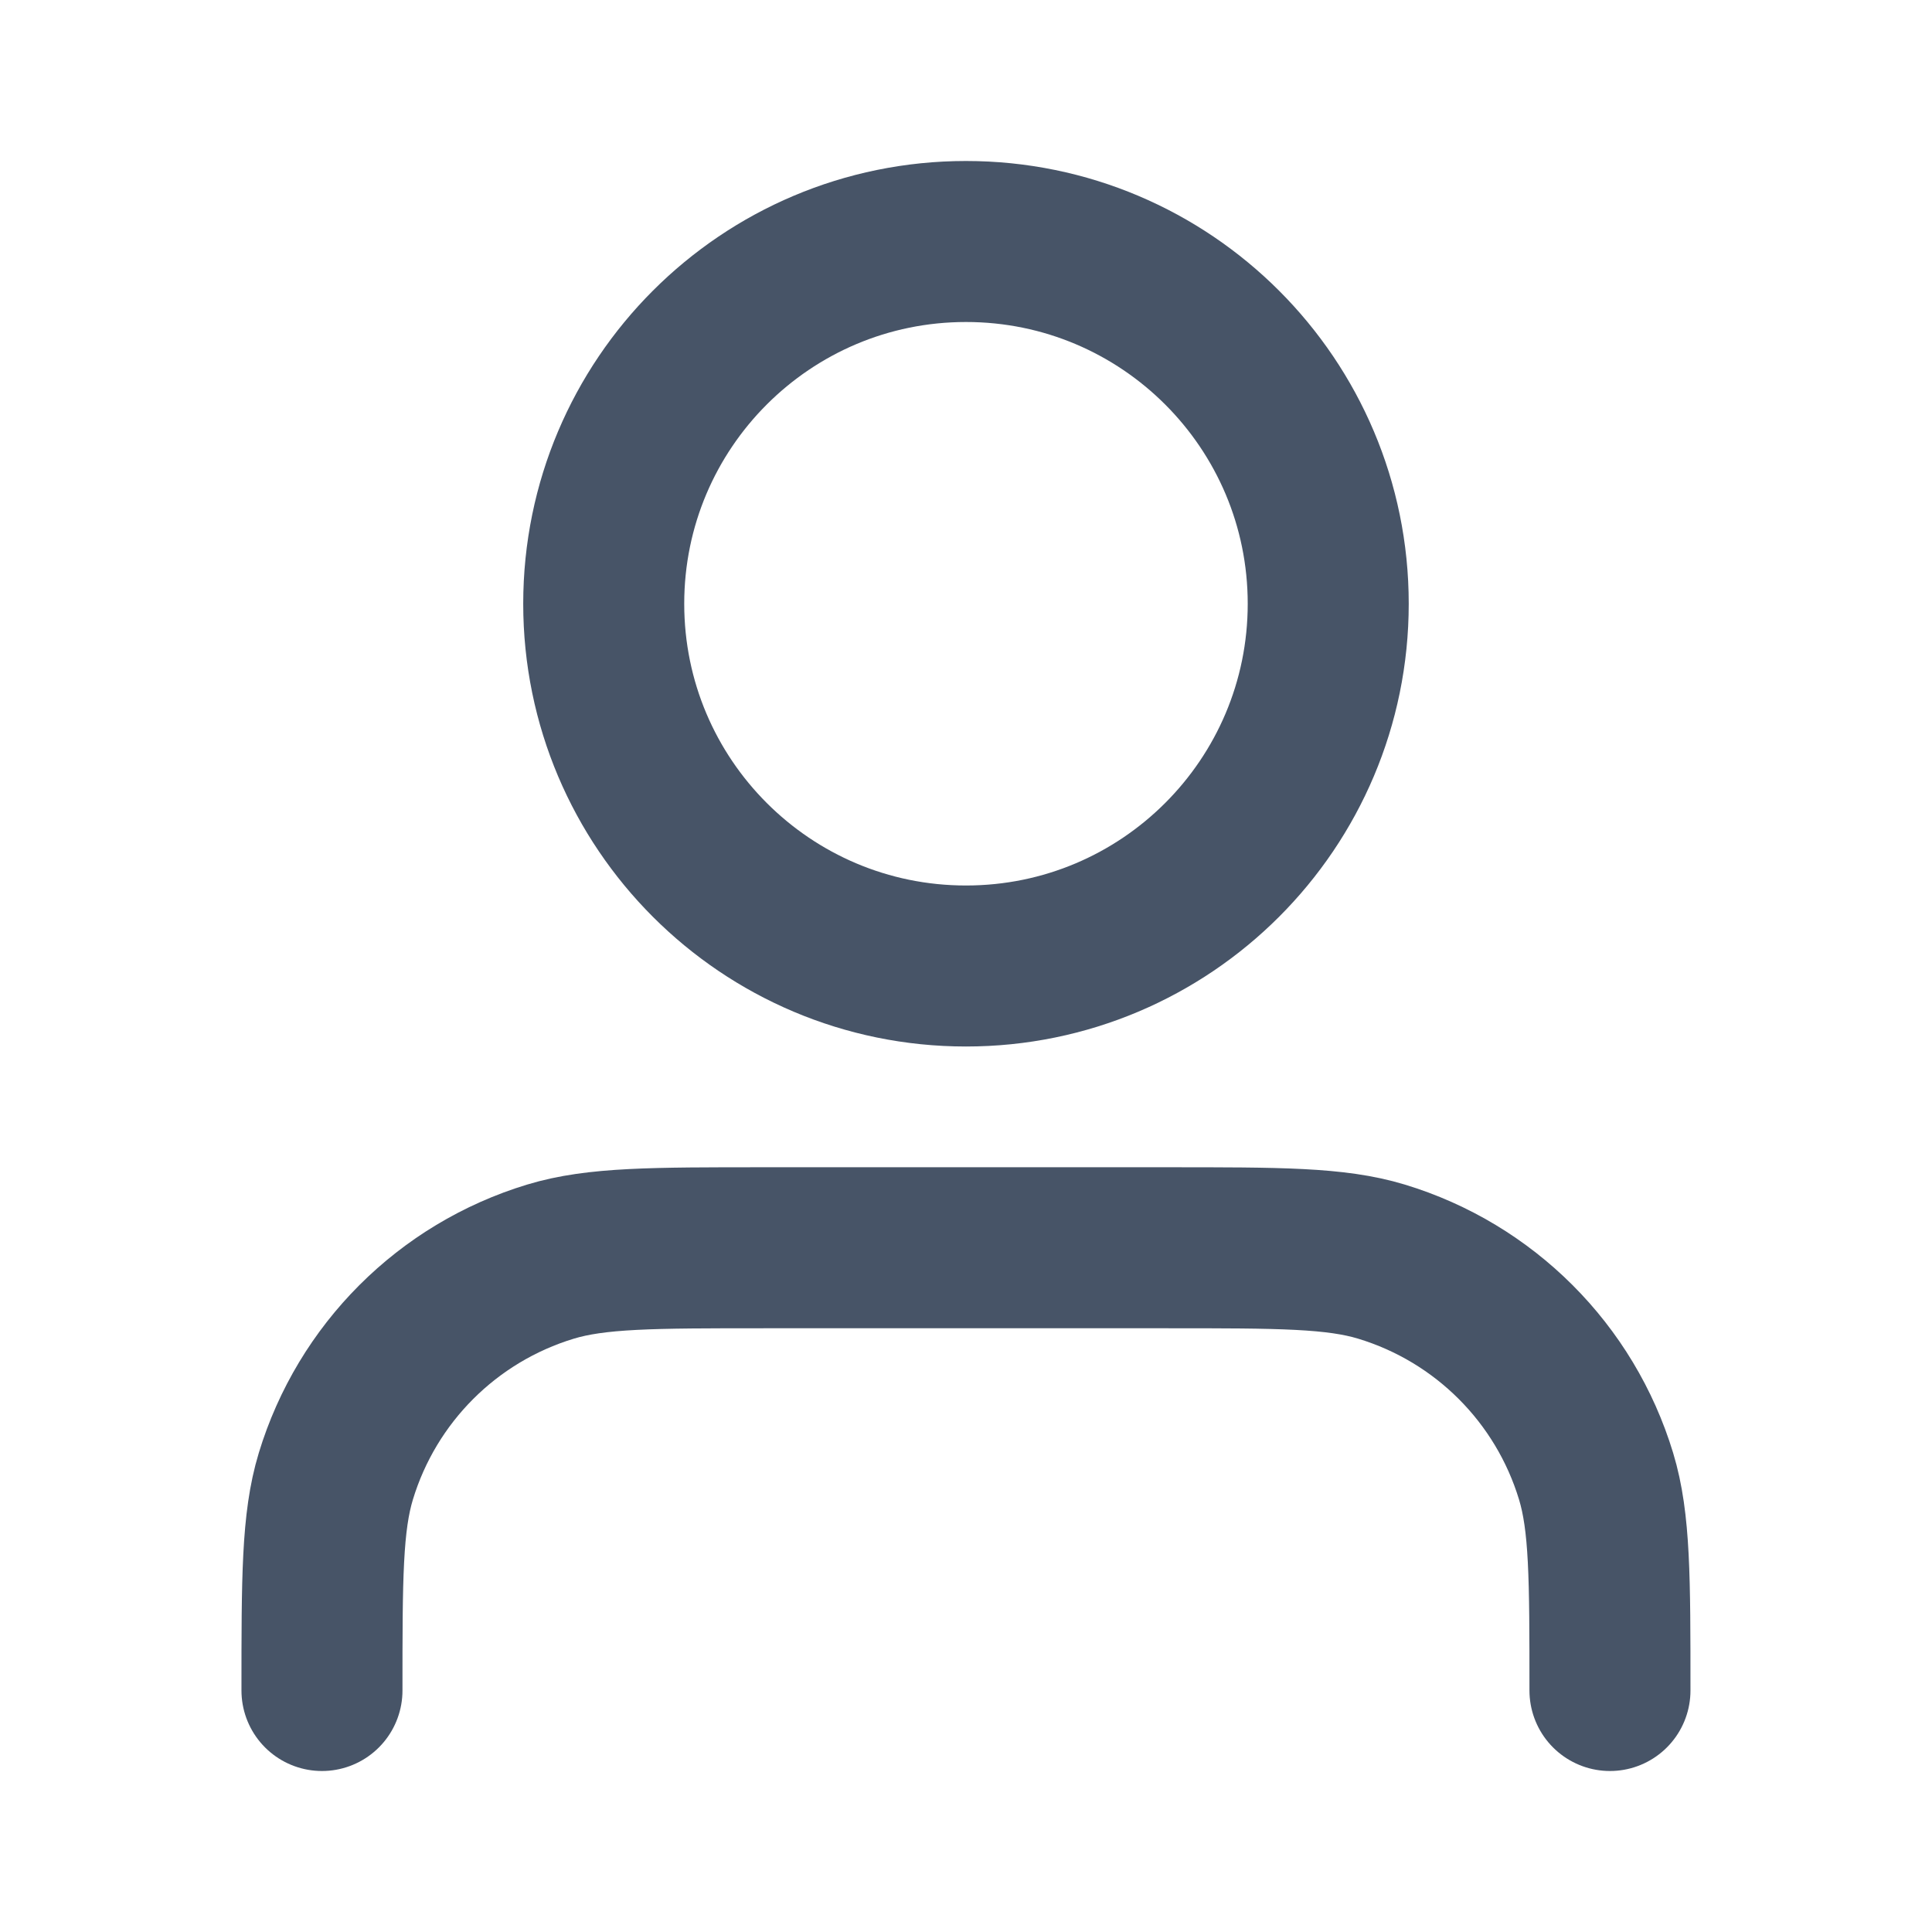 <svg width="80" height="80" viewBox="0 0 80 80" fill="none" xmlns="http://www.w3.org/2000/svg">
<g id="user-01">
<path id="Icon" d="M66.665 70C66.665 65.348 66.665 63.022 66.091 61.13C64.799 56.868 61.464 53.533 57.203 52.241C55.31 51.667 52.984 51.667 48.332 51.667H31.665C27.014 51.667 24.688 51.667 22.795 52.241C18.534 53.533 15.199 56.868 13.906 61.13C13.332 63.022 13.332 65.348 13.332 70M54.999 25C54.999 33.284 48.283 40 39.999 40C31.714 40 24.999 33.284 24.999 25C24.999 16.716 31.714 10 39.999 10C48.283 10 54.999 16.716 54.999 25Z" stroke="#475467" stroke-width="6.667" stroke-linecap="round" stroke-linejoin="round"/>
</g>
</svg>
